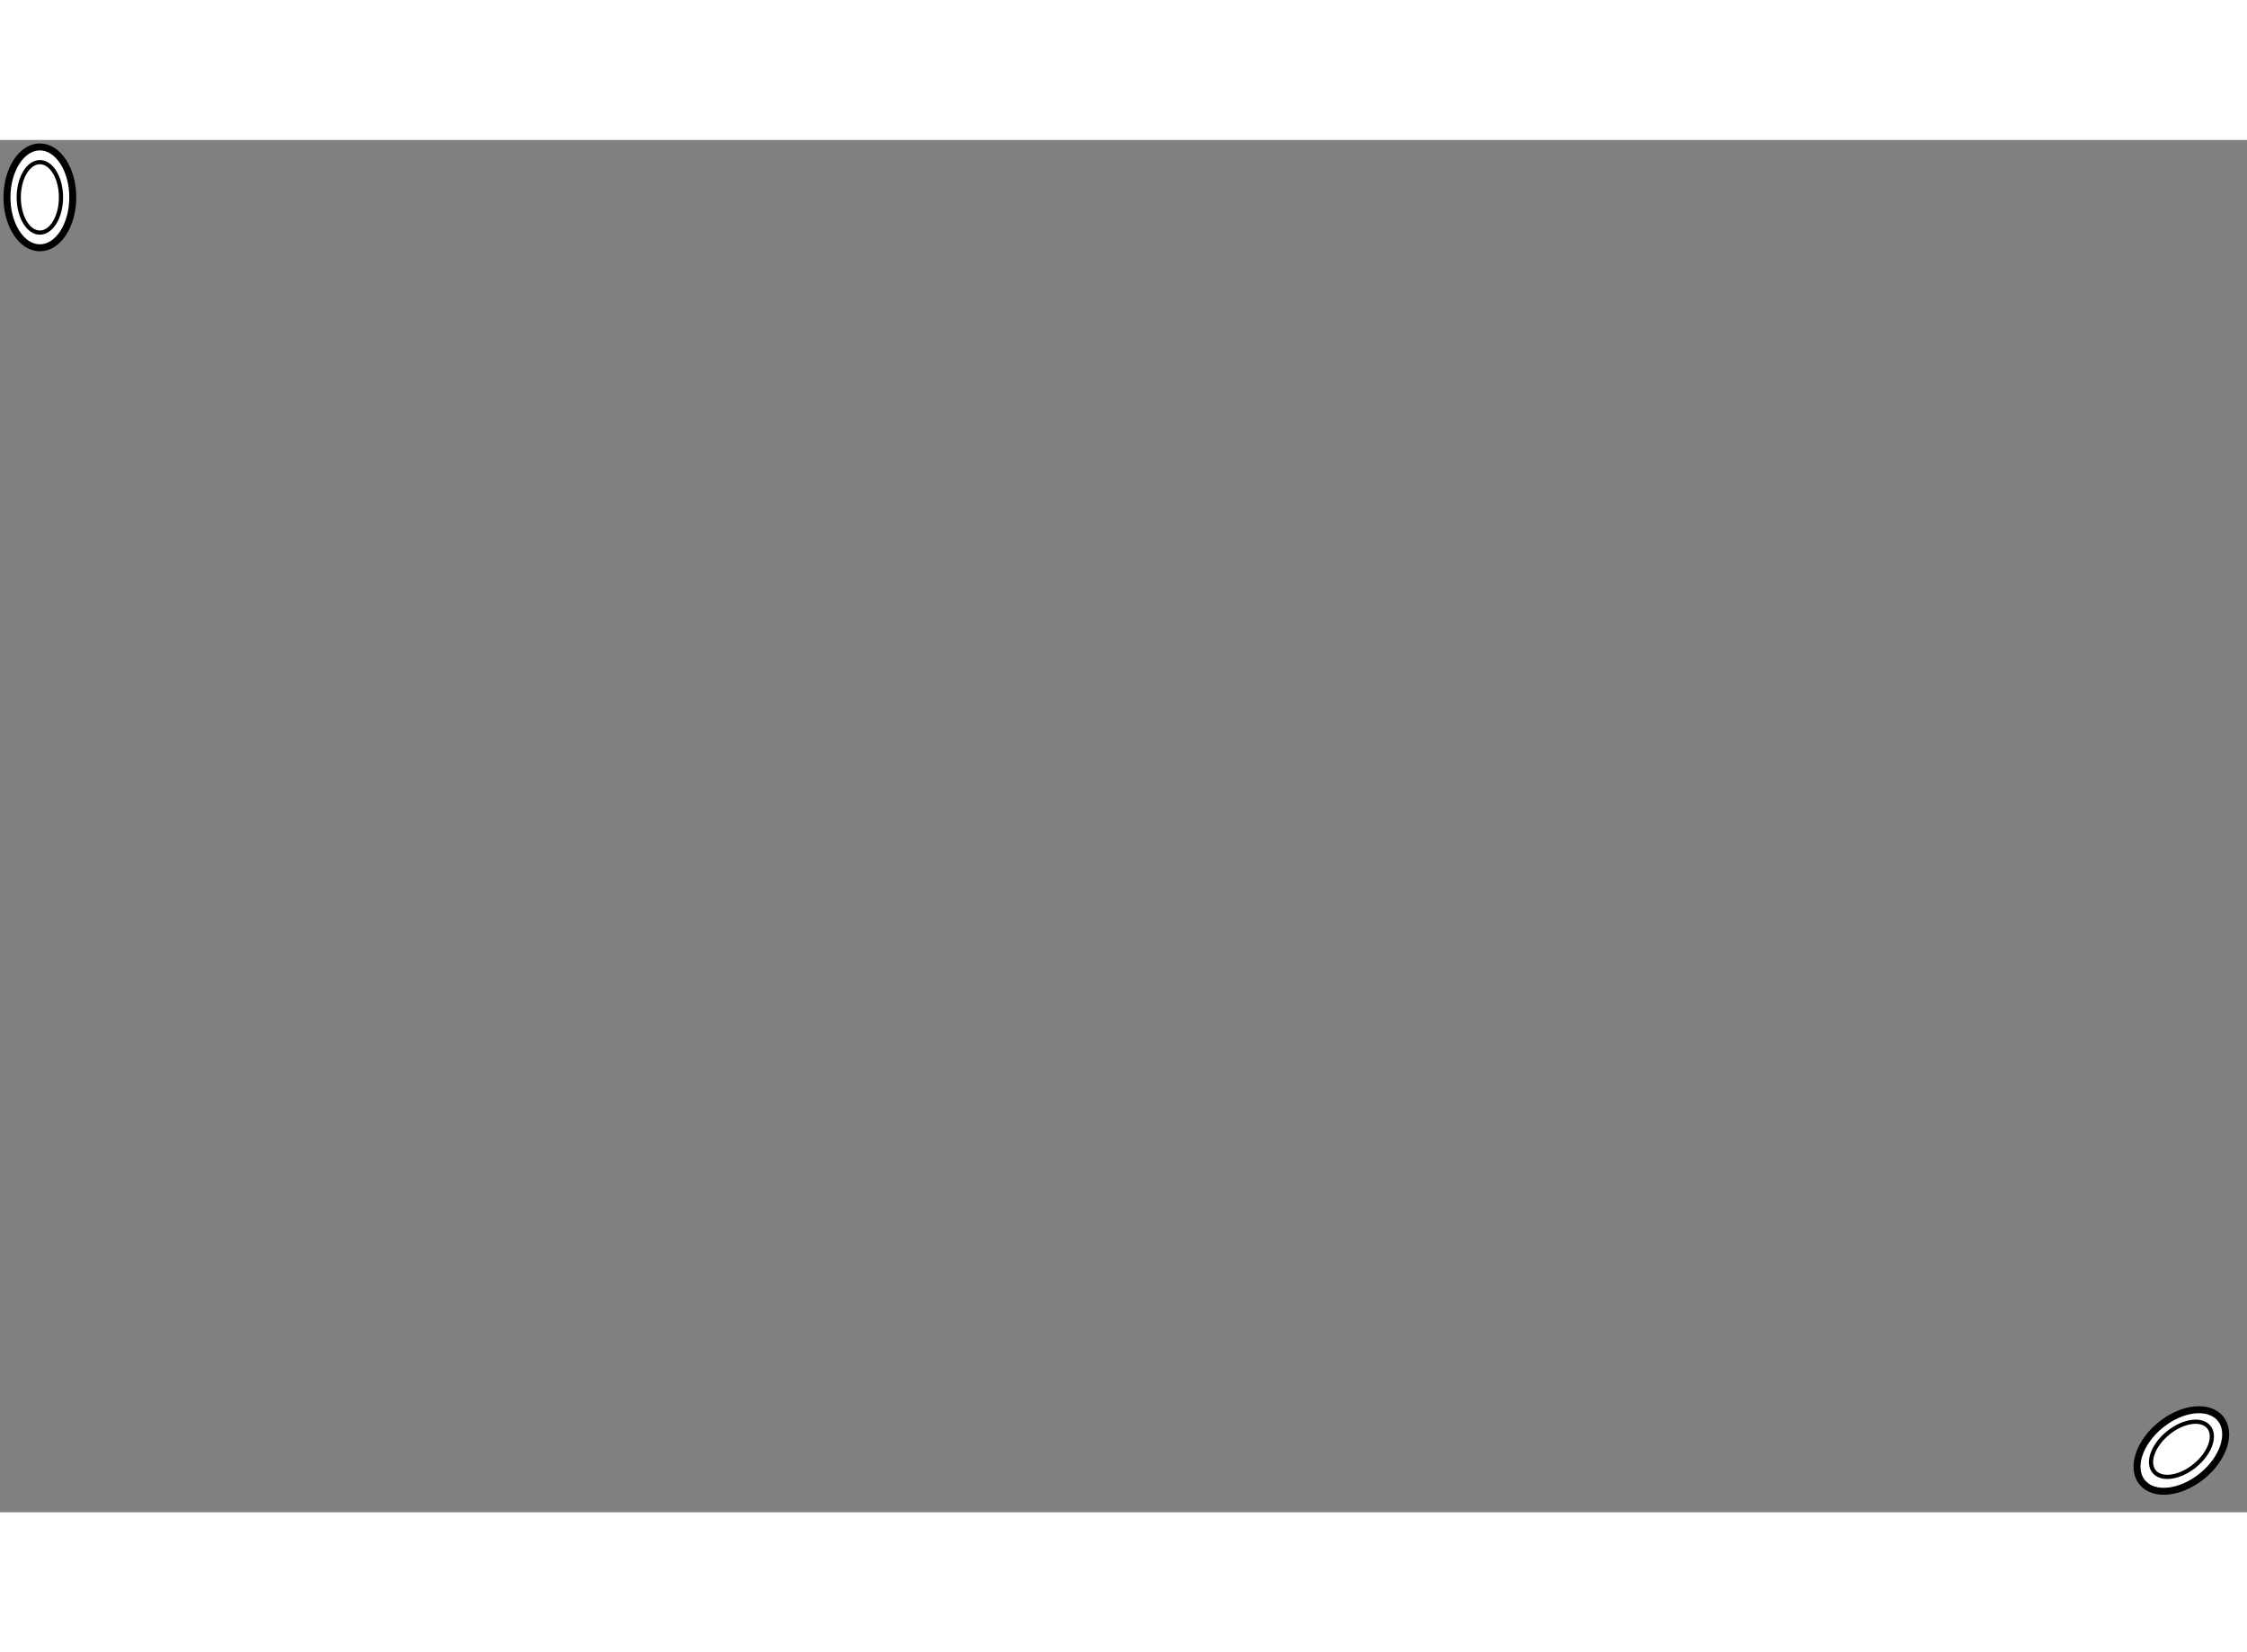 <?xml version="1.0" encoding="utf-8"?>
<!-- Generator: Adobe Illustrator 15.1.0, SVG Export Plug-In . SVG Version: 6.00 Build 0)  -->
<!DOCTYPE svg PUBLIC "-//W3C//DTD SVG 1.1//EN" "http://www.w3.org/Graphics/SVG/1.1/DTD/svg11.dtd">
<svg version="1.1" xmlns="http://www.w3.org/2000/svg" xmlns:xlink="http://www.w3.org/1999/xlink" x="0px" y="0px" width="244.8px"
	 height="180px" viewBox="77.996 25.337 161.295 98.507" enable-background="new 0 0 244.8 180" xml:space="preserve">
	
<rect x="77.996" y="25.337" width="161.295" height="98.507" fill="#808080" stroke="none"/>
	
<g><ellipse fill="#FFFFFF" stroke="#000000" stroke-width="0.5" cx="80.858" cy="29.458" rx="2.362" ry="3.621"></ellipse><ellipse fill="none" stroke="#000000" stroke-width="0.3" cx="80.858" cy="29.458" rx="1.516" ry="2.528"></ellipse></g><g><ellipse transform="matrix(0.63 0.777 -0.777 0.63 179.505 -138.037)" fill="#FFFFFF" stroke="#000000" stroke-width="0.5" cx="234.586" cy="119.325" rx="2.361" ry="3.621"></ellipse><path fill="none" stroke="#000000" stroke-width="0.3" d="M235.54,120.502c-1.084,0.879-2.392,1.064-2.919,0.416
				c-0.525-0.649-0.075-1.89,1.01-2.769c1.084-0.881,2.395-1.066,2.918-0.42C237.078,118.382,236.623,119.623,235.54,120.502z"></path></g>


</svg>